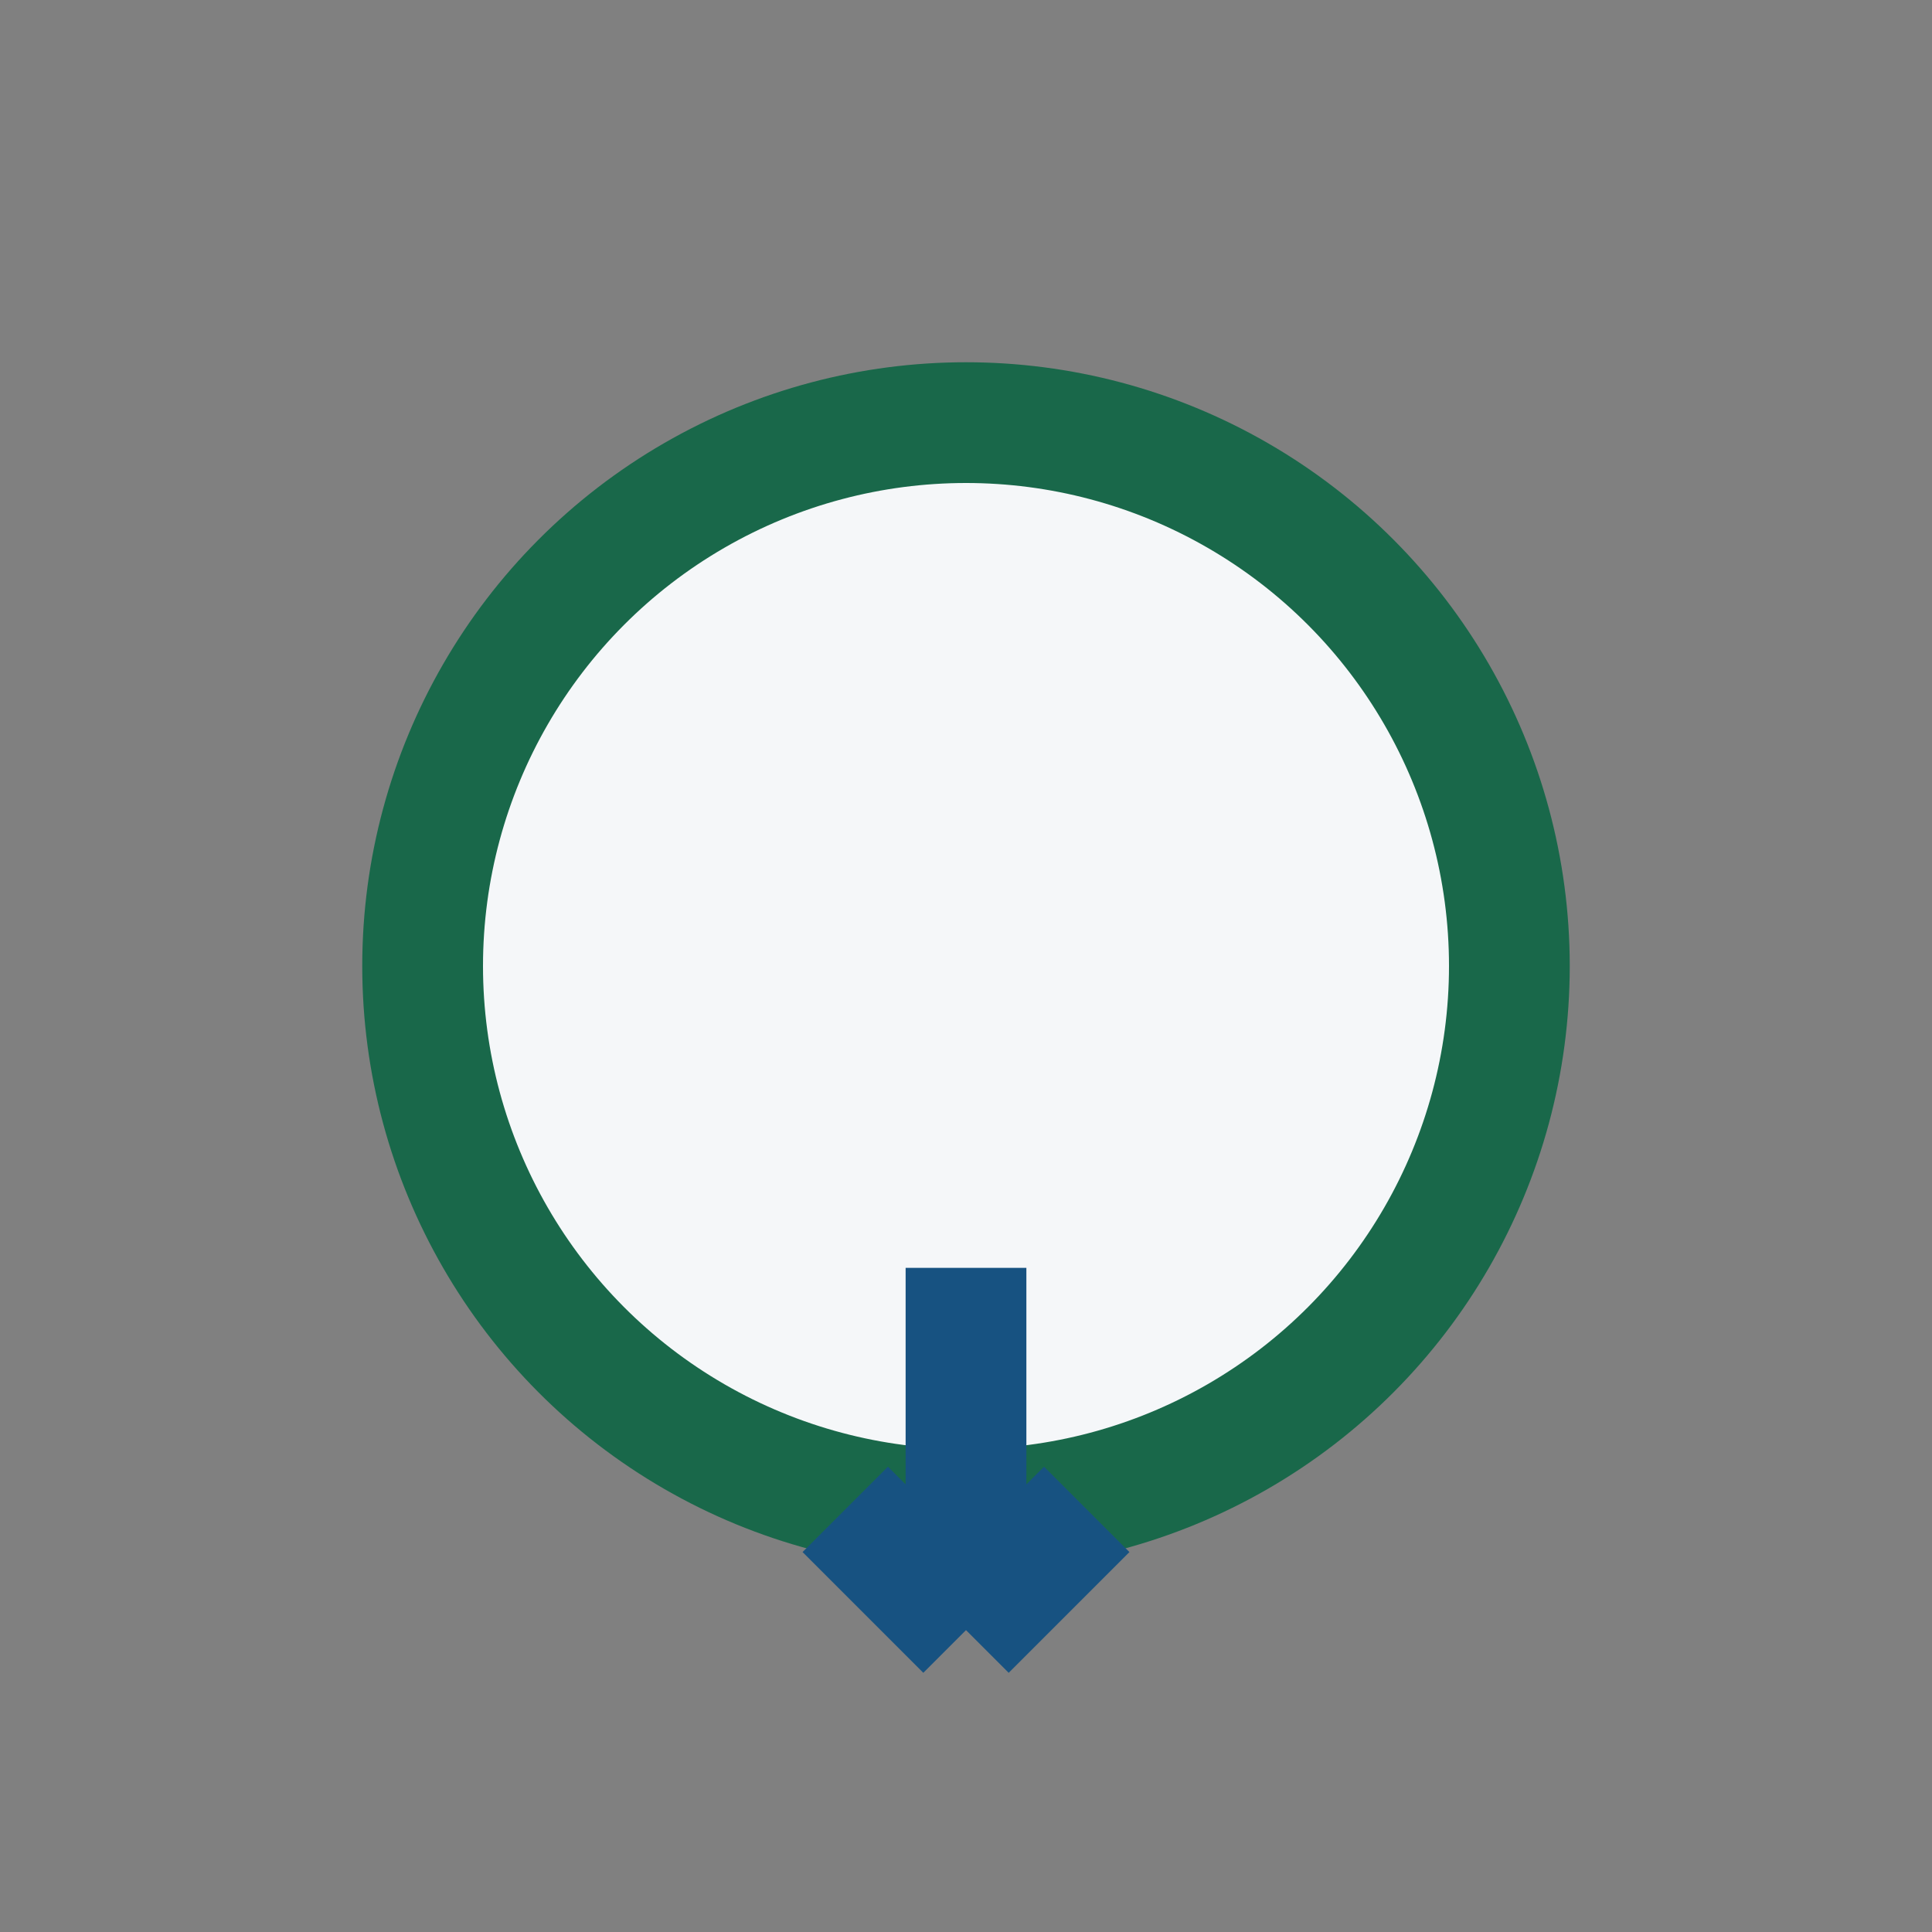 <?xml version="1.0" encoding="UTF-8"?>
<svg xmlns="http://www.w3.org/2000/svg" width="32" height="32" viewBox="0 0 32 32"><rect x="0" y="0" width="32" height="32" fill="#808080" stroke="none"/><circle cx="16" cy="16" r="9" fill="#F5F7F9" stroke="#19684A" stroke-width="2"/><path d="M16 21v6m0 0l-2-2m2 2l2-2" stroke="#175281" stroke-width="2" fill="none"/></svg>